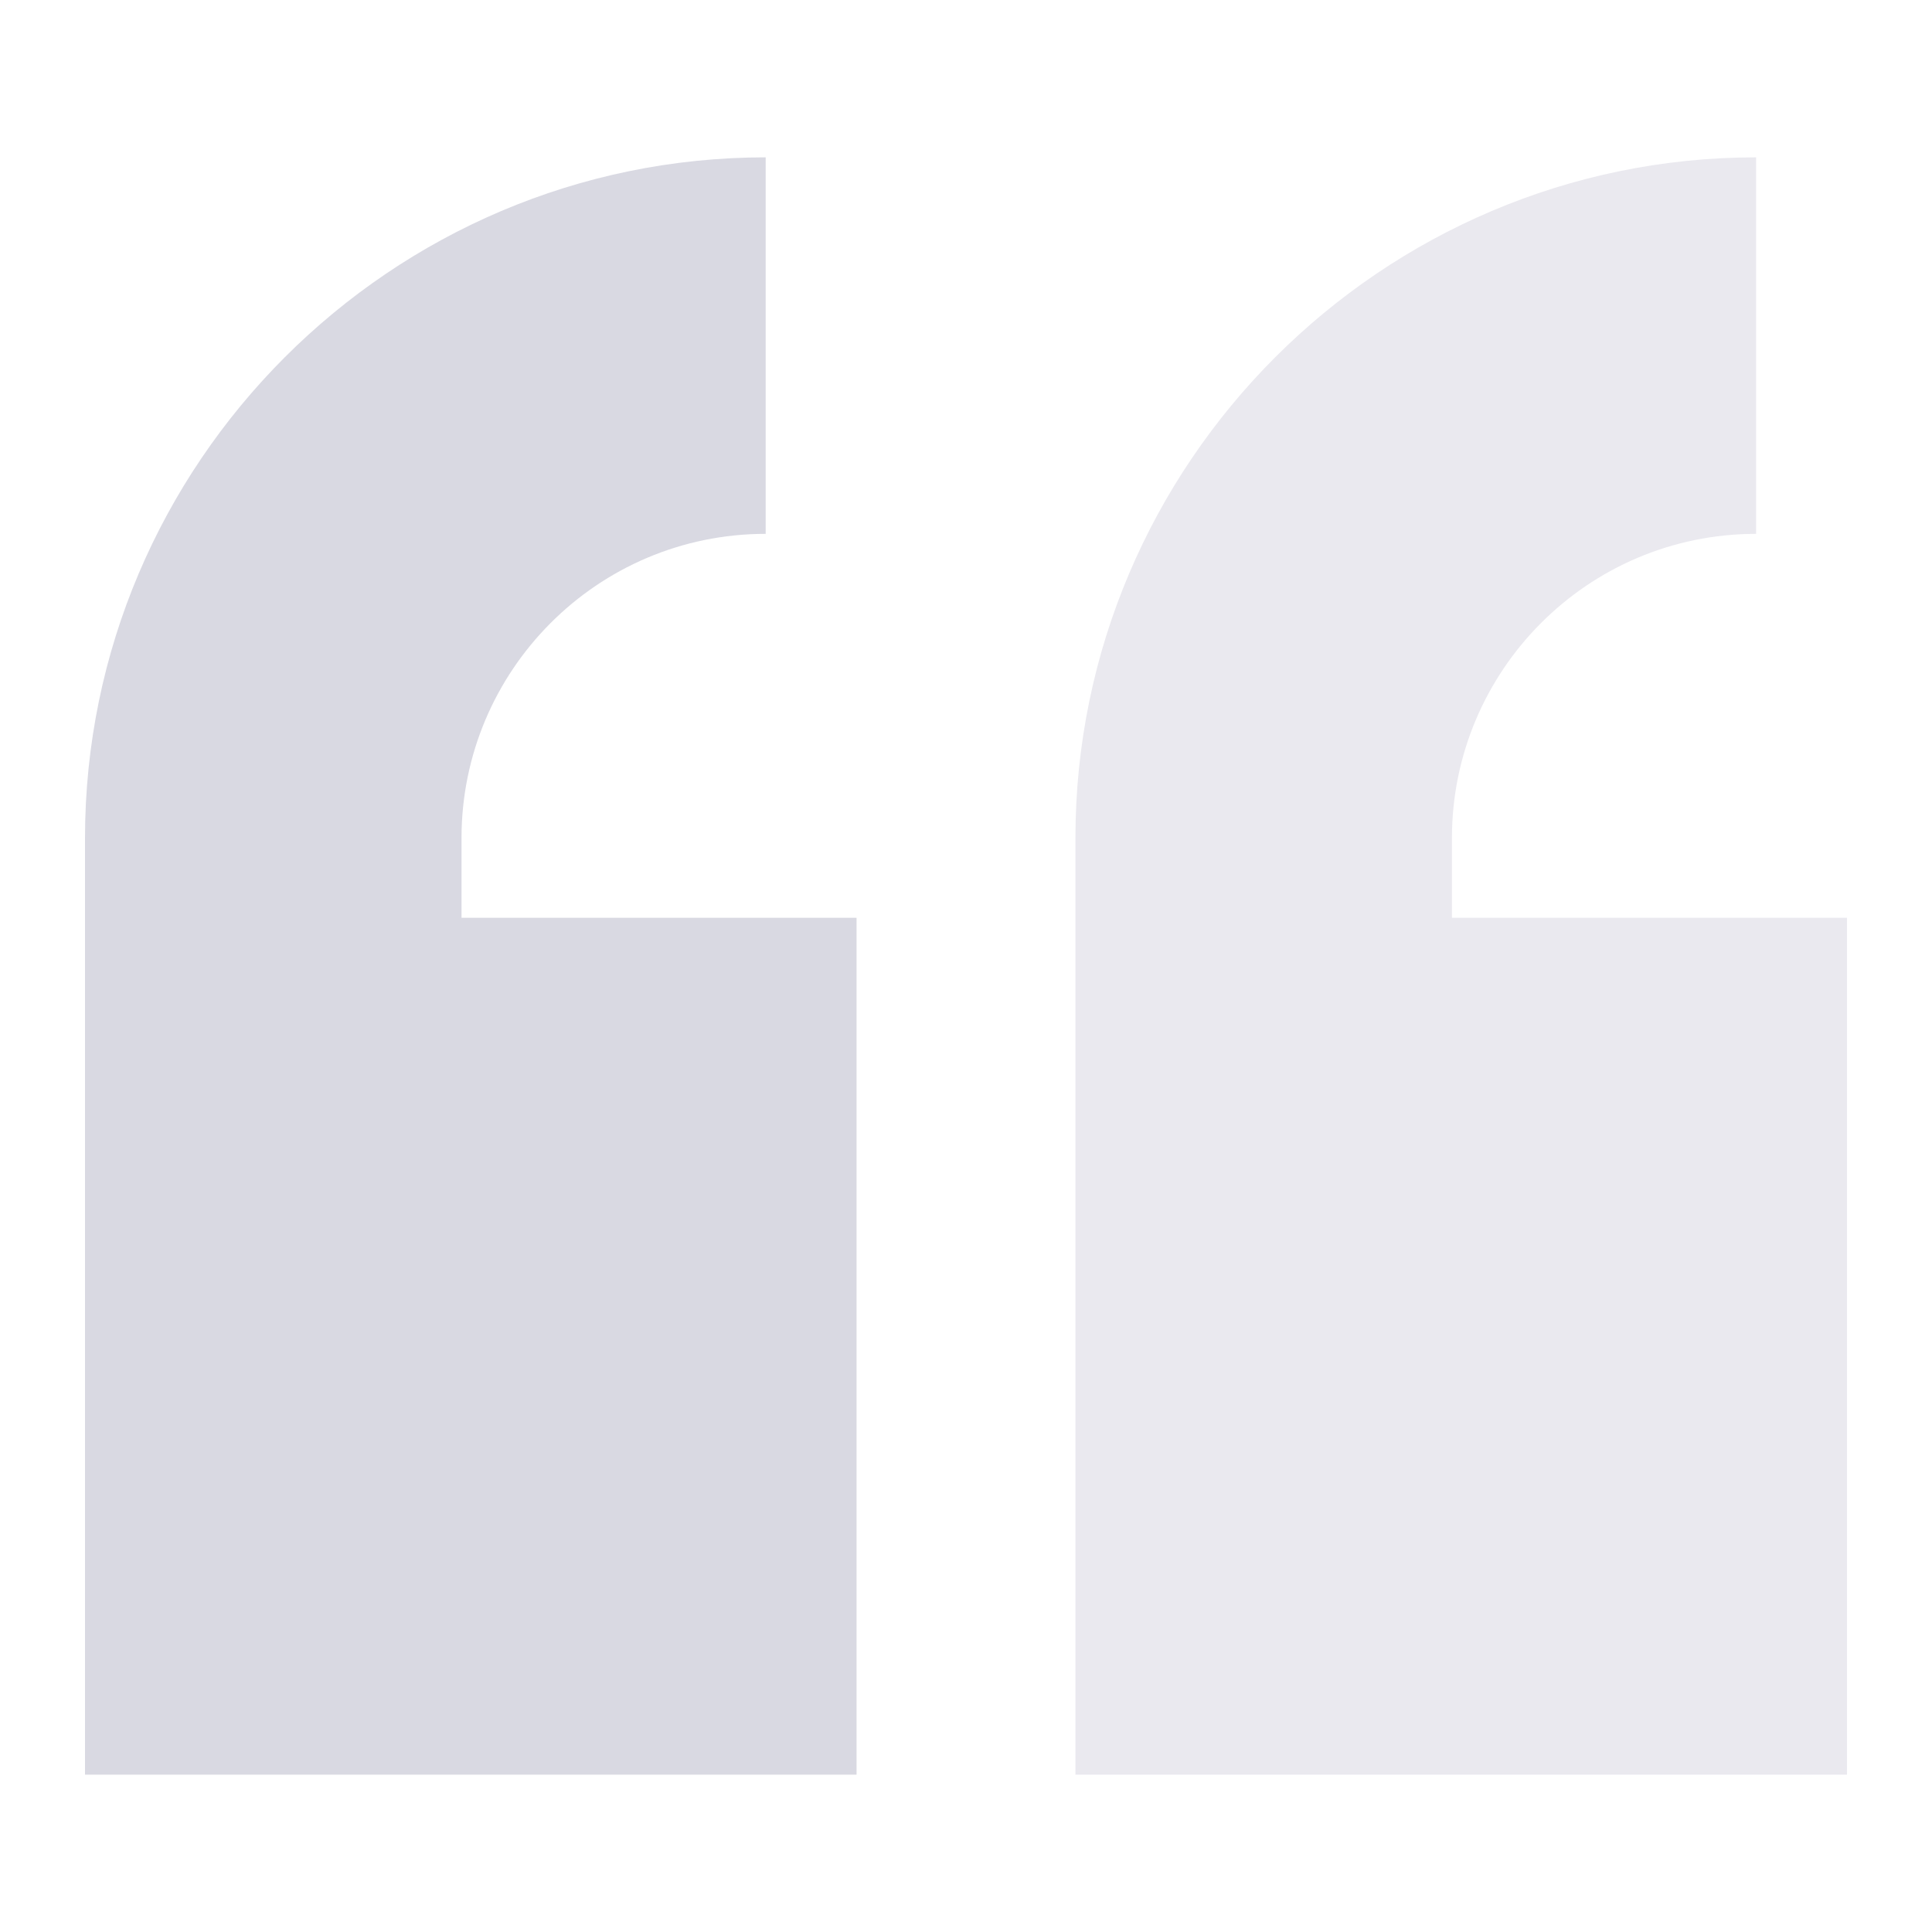 <?xml version="1.0" encoding="UTF-8"?>
<svg xmlns="http://www.w3.org/2000/svg" width="25" height="25" viewBox="0 0 25 25" fill="none">
  <path d="M23.9 11.876H18.788V10.844C18.788 8.684 20.54 6.908 22.724 6.908V2.036C17.876 2.036 13.916 5.996 13.916 10.844V22.964H23.9V11.876Z" fill="#EAE9EF"></path>
  <path d="M11.084 22.964V11.876H5.972V10.844C5.972 8.684 7.724 6.908 9.908 6.908V2.036C5.06 2.036 1.1 5.996 1.1 10.844L1.1 22.964H11.084Z" fill="#D9D9E2"></path>
</svg>
